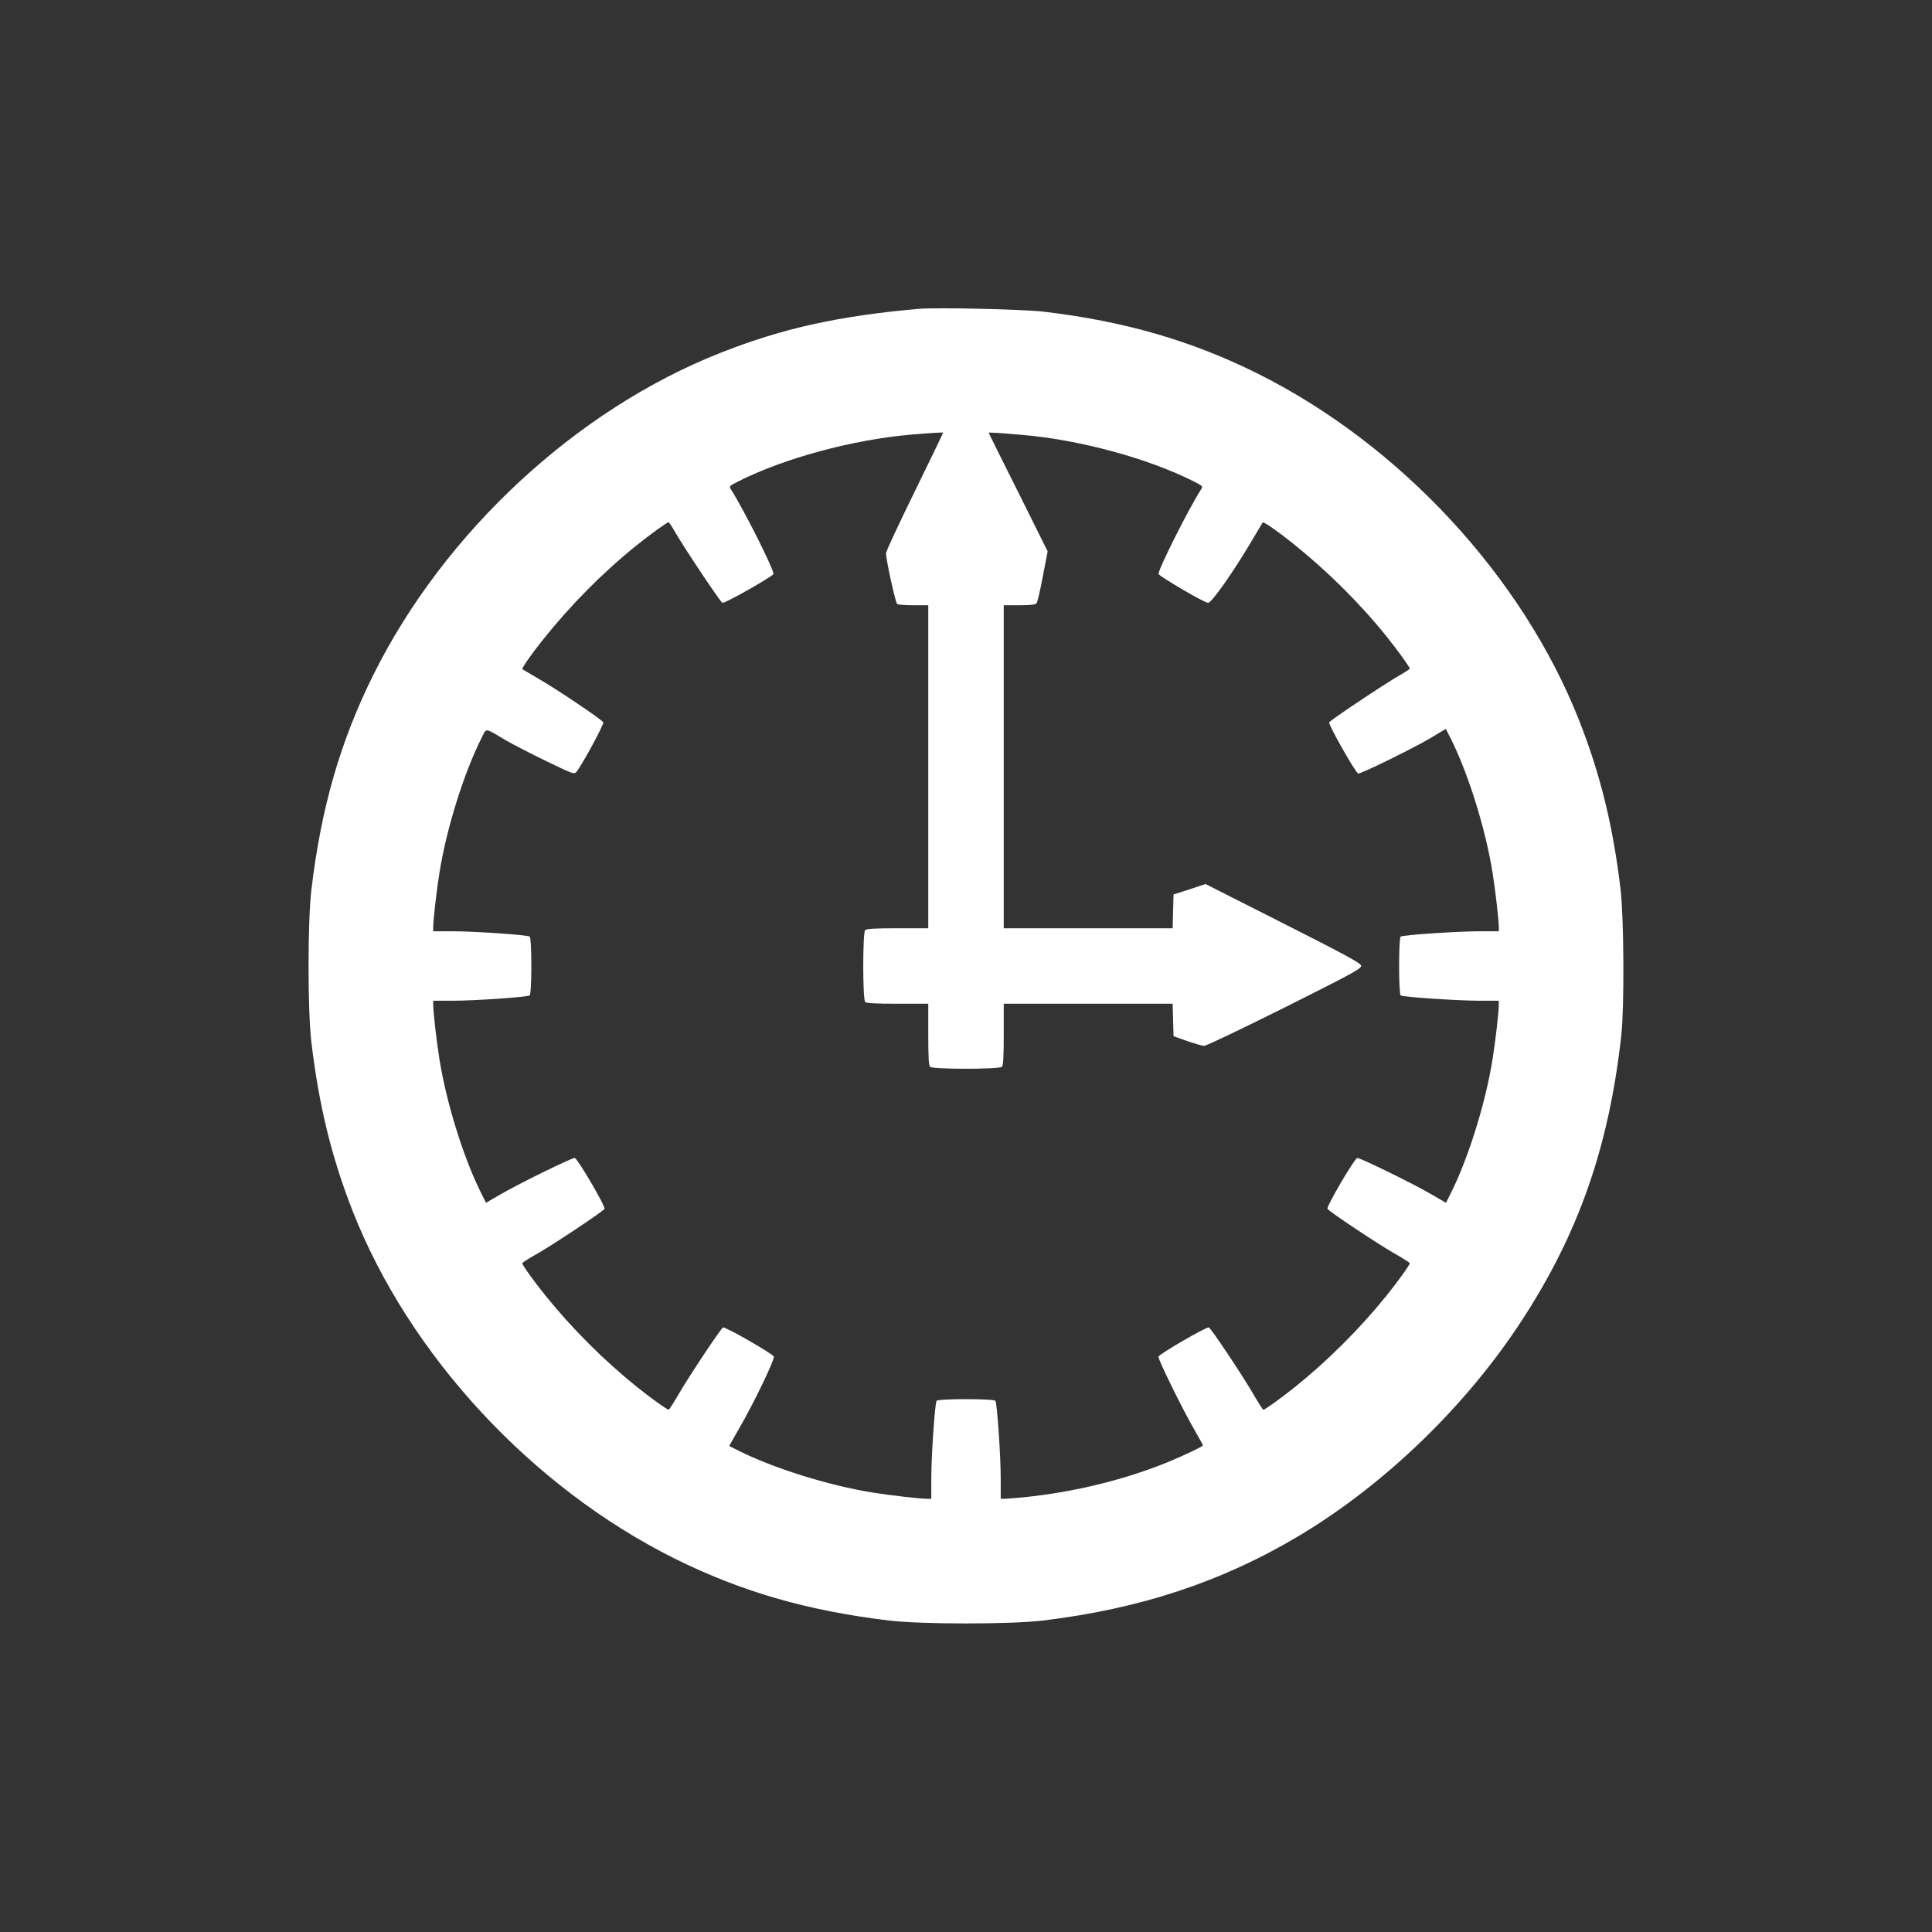 <?xml version="1.0" standalone="no"?>
<!DOCTYPE svg PUBLIC "-//W3C//DTD SVG 20010904//EN"
 "http://www.w3.org/TR/2001/REC-SVG-20010904/DTD/svg10.dtd">
<svg version="1.0" xmlns="http://www.w3.org/2000/svg"
 width="1280pt" height="1280pt" viewBox="0 0 1280 1280"
 preserveAspectRatio="xMidYMid meet">
<rect x="0" y="0" width="1280" height="1280" fill="#333333" stroke="none"/>
<g transform="translate(0,1280) scale(0.1,-0.1)"
fill="#ffffff" stroke="none">
<path d="M6090 10754 c-528 -46 -902 -128 -1315 -291 -955 -376 -1830 -1187
-2301 -2133 -219 -441 -346 -879 -411 -1425 -25 -214 -25 -796 0 -1010 51
-425 134 -763 274 -1120 376 -955 1187 -1830 2133 -2301 441 -219 879 -346
1425 -411 214 -25 796 -25 1010 0 650 78 1191 257 1705 564 567 340 1104 859
1472 1424 378 579 579 1156 660 1894 20 186 17 770 -5 960 -50 423 -134 763
-274 1120 -376 955 -1187 1830 -2133 2301 -438 218 -882 346 -1415 409 -133
16 -708 29 -825 19z m-29 -1209 c-105 -214 -191 -398 -191 -410 0 -43 63 -330
74 -337 6 -4 55 -8 109 -8 l97 0 0 -1070 0 -1070 -203 0 c-145 0 -206 -3 -215
-12 -17 -17 -17 -459 0 -476 9 -9 70 -12 215 -12 l203 0 0 -203 c0 -145 3
-206 12 -215 17 -17 459 -17 476 0 9 9 12 70 12 215 l0 203 560 0 559 0 3
-107 3 -108 90 -32 c50 -17 100 -32 113 -32 12 -1 252 114 533 254 449 225
510 258 507 277 -2 17 -106 73 -517 281 l-514 260 -106 -35 -106 -34 -3 -112
-3 -112 -559 0 -560 0 0 1070 0 1070 104 0 c71 0 107 4 113 13 6 6 25 87 42
178 l32 166 -195 392 c-108 215 -196 392 -196 394 0 3 72 -1 220 -14 381 -32
835 -155 1140 -309 59 -30 61 -32 47 -53 -83 -129 -289 -540 -281 -560 7 -17
304 -191 328 -191 23 -1 168 206 288 409 39 66 73 122 74 124 6 6 101 -60 198
-138 228 -182 442 -394 621 -616 76 -95 155 -204 155 -215 0 -3 -30 -23 -67
-44 -100 -57 -462 -299 -467 -312 -6 -15 174 -332 192 -339 7 -2 101 40 210
94 178 89 241 122 339 183 l32 19 31 -61 c117 -232 233 -603 279 -895 20 -126
41 -313 41 -361 l0 -24 -137 0 c-146 -1 -495 -24 -513 -35 -14 -8 -14 -382 0
-390 18 -11 367 -34 513 -35 l137 0 0 -24 c0 -48 -21 -235 -41 -361 -46 -291
-162 -663 -279 -894 l-30 -60 -87 51 c-130 76 -484 249 -501 246 -19 -4 -206
-323 -197 -337 11 -18 338 -236 443 -295 56 -32 102 -61 102 -65 0 -12 -76
-118 -155 -216 -176 -218 -388 -430 -610 -608 -89 -71 -195 -147 -205 -147 -4
0 -36 51 -72 113 -68 117 -271 422 -289 432 -12 8 -326 -174 -334 -193 -5 -14
161 -353 244 -495 28 -49 51 -90 51 -93 0 -7 -120 -64 -228 -109 -293 -120
-628 -201 -961 -235 -57 -5 -114 -10 -127 -10 l-24 0 0 138 c0 147 -24 494
-35 511 -9 15 -381 15 -390 0 -11 -17 -35 -364 -35 -511 l0 -138 -24 0 c-48 0
-235 21 -361 41 -291 46 -663 162 -894 279 l-60 30 67 118 c92 157 236 457
229 474 -7 19 -324 201 -337 193 -17 -10 -220 -316 -288 -432 -36 -62 -68
-113 -72 -113 -10 0 -116 76 -205 147 -222 178 -434 390 -610 608 -79 98 -155
204 -155 216 0 4 46 33 103 65 104 59 431 277 442 295 9 14 -178 333 -197 337
-17 3 -371 -170 -501 -246 l-87 -51 -30 60 c-117 231 -233 603 -279 894 -20
126 -41 313 -41 361 l0 24 133 0 c143 0 489 24 506 35 15 9 15 381 0 390 -17
11 -363 35 -506 35 l-133 0 0 24 c0 48 21 235 41 361 46 292 162 663 279 895
35 69 17 71 160 -14 47 -27 168 -90 270 -139 182 -88 185 -89 201 -68 36 44
181 312 176 325 -7 17 -296 212 -432 291 -55 32 -102 60 -104 61 -6 6 60 101
138 198 182 228 394 442 616 621 95 76 204 155 215 155 3 0 23 -30 44 -67 57
-100 299 -462 312 -467 15 -6 332 174 338 191 8 21 -198 431 -281 560 -14 21
-12 23 47 53 305 154 756 276 1140 310 128 11 213 16 218 14 2 -1 -83 -176
-187 -389z"/>
</g>
</svg>
